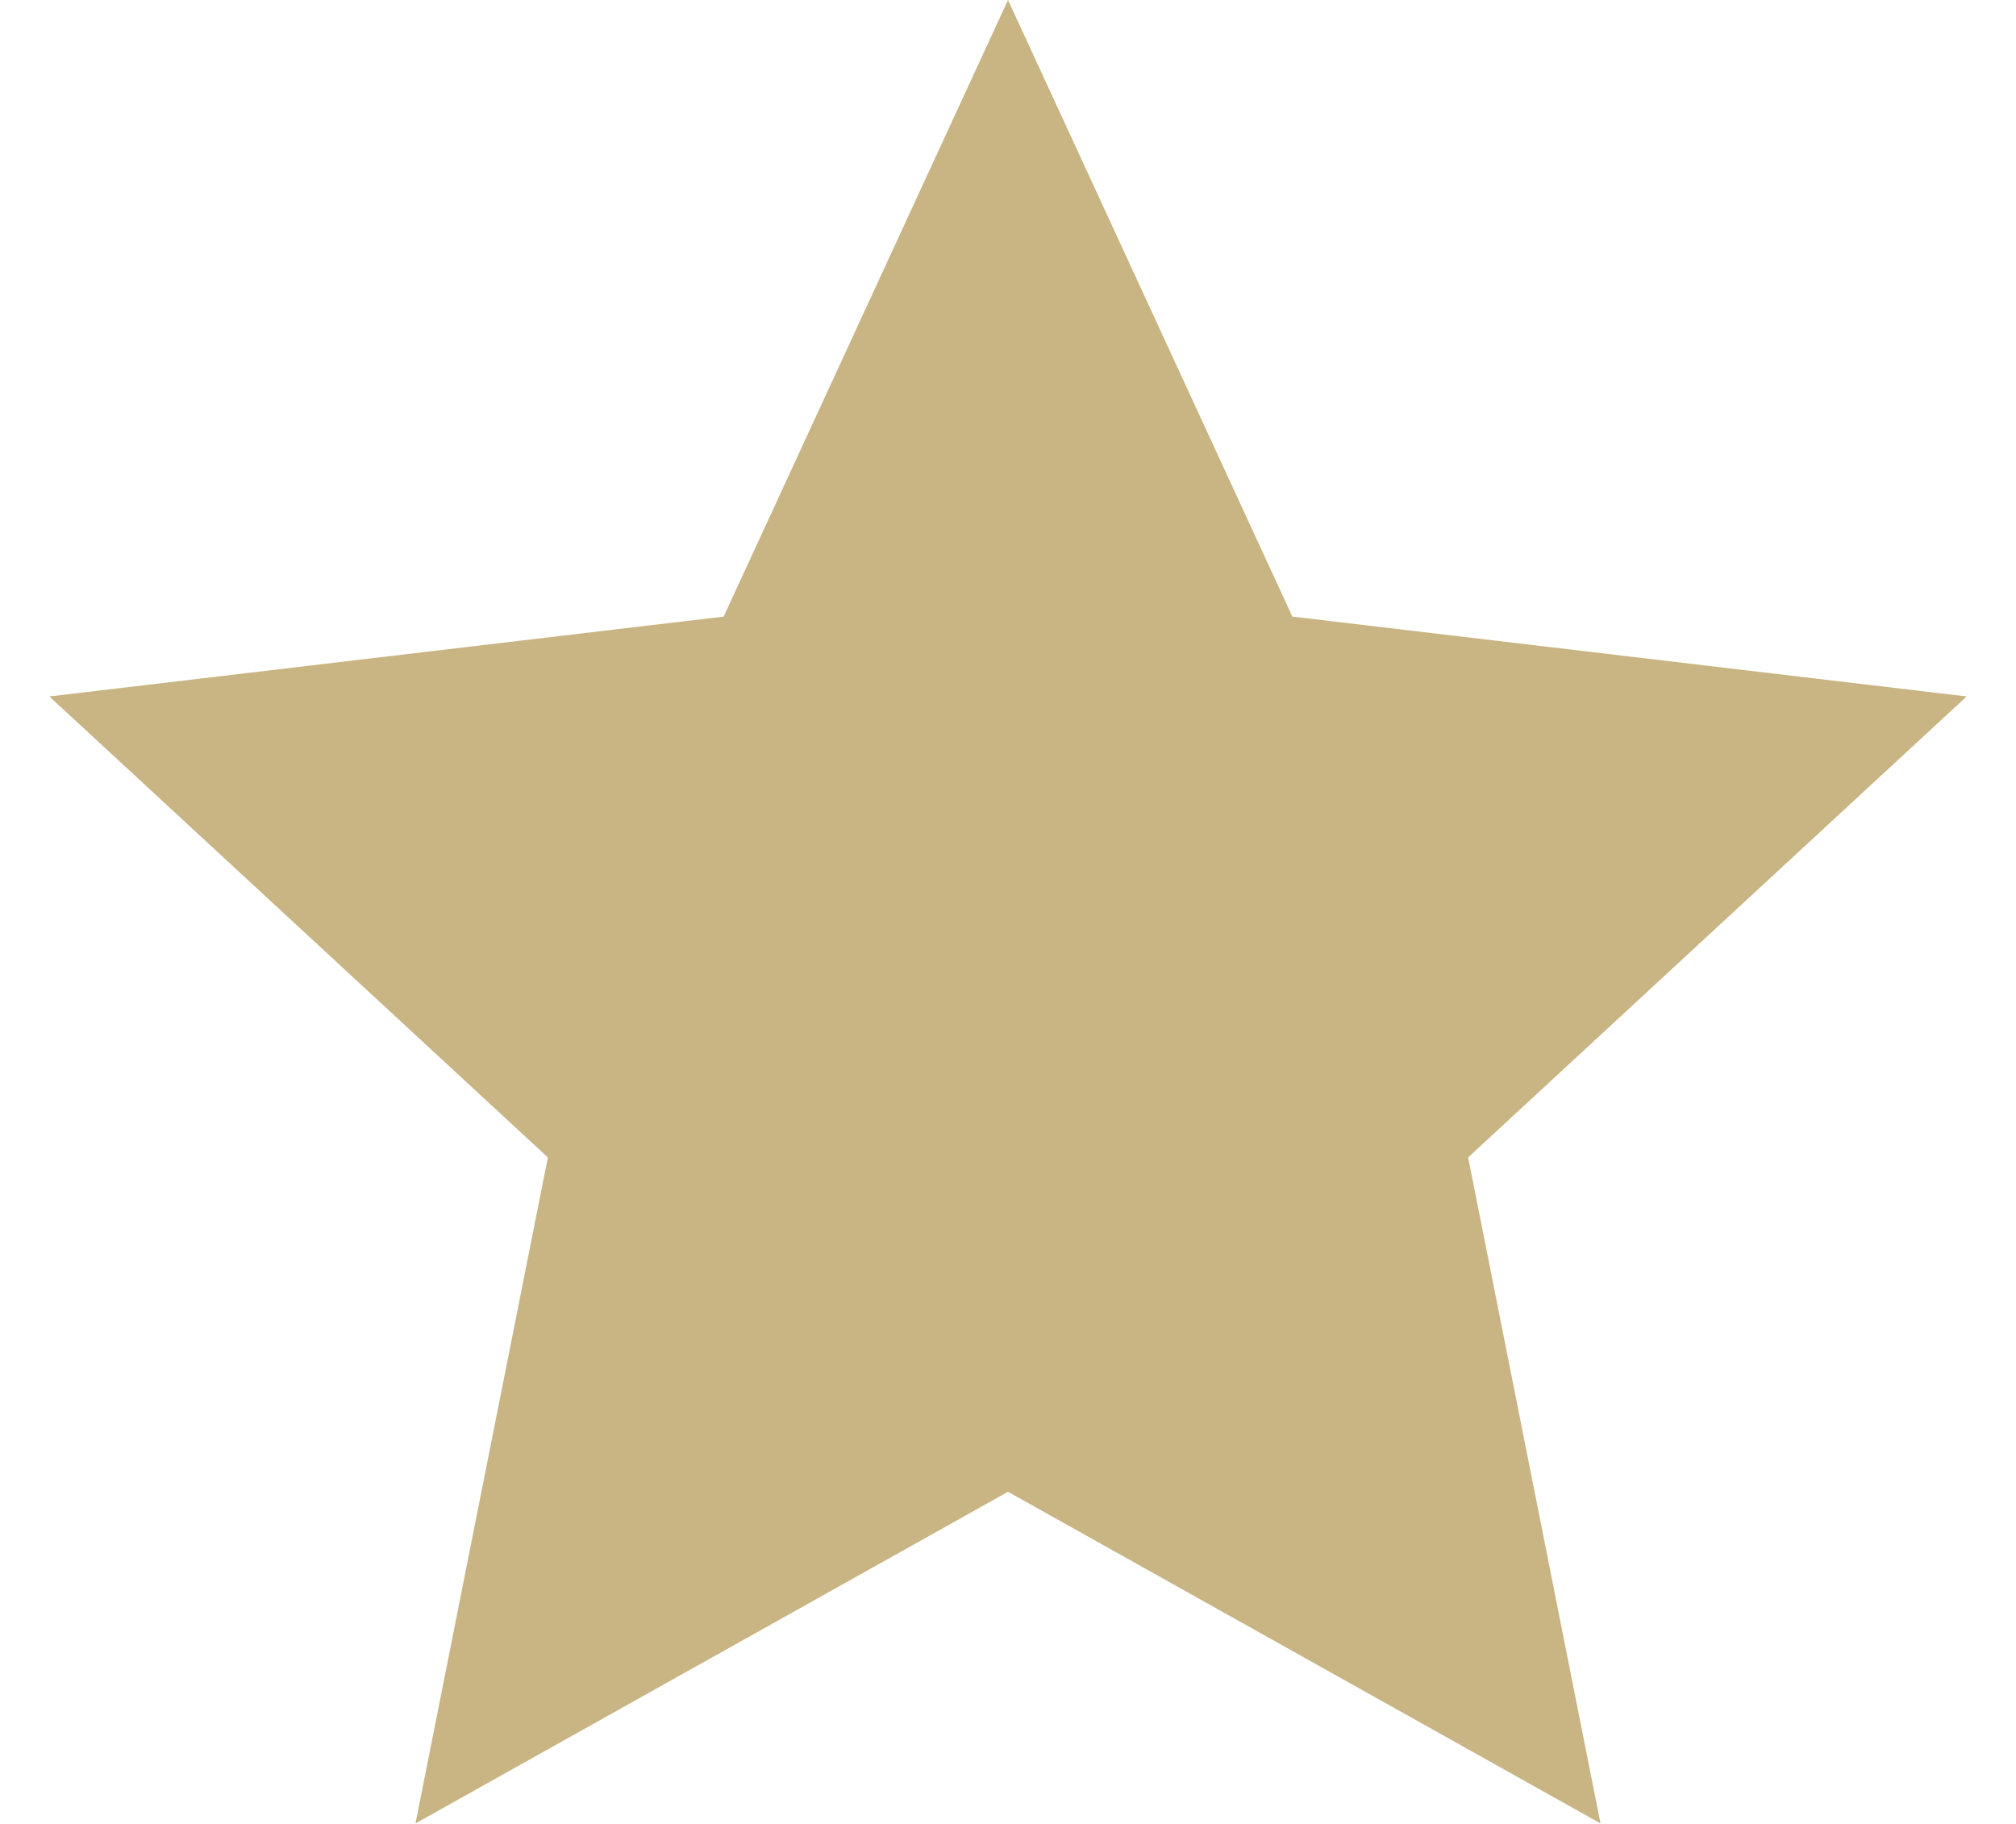 <?xml version="1.0" encoding="UTF-8"?> <svg xmlns="http://www.w3.org/2000/svg" width="21" height="19" viewBox="0 0 21 19" fill="none"> <path d="M10.5 0L13.462 6.423L20.486 7.255L15.293 12.057L16.672 18.995L10.5 15.54L4.328 18.995L5.707 12.057L0.514 7.255L7.538 6.423L10.5 0Z" fill="#C8B583"></path> </svg> 